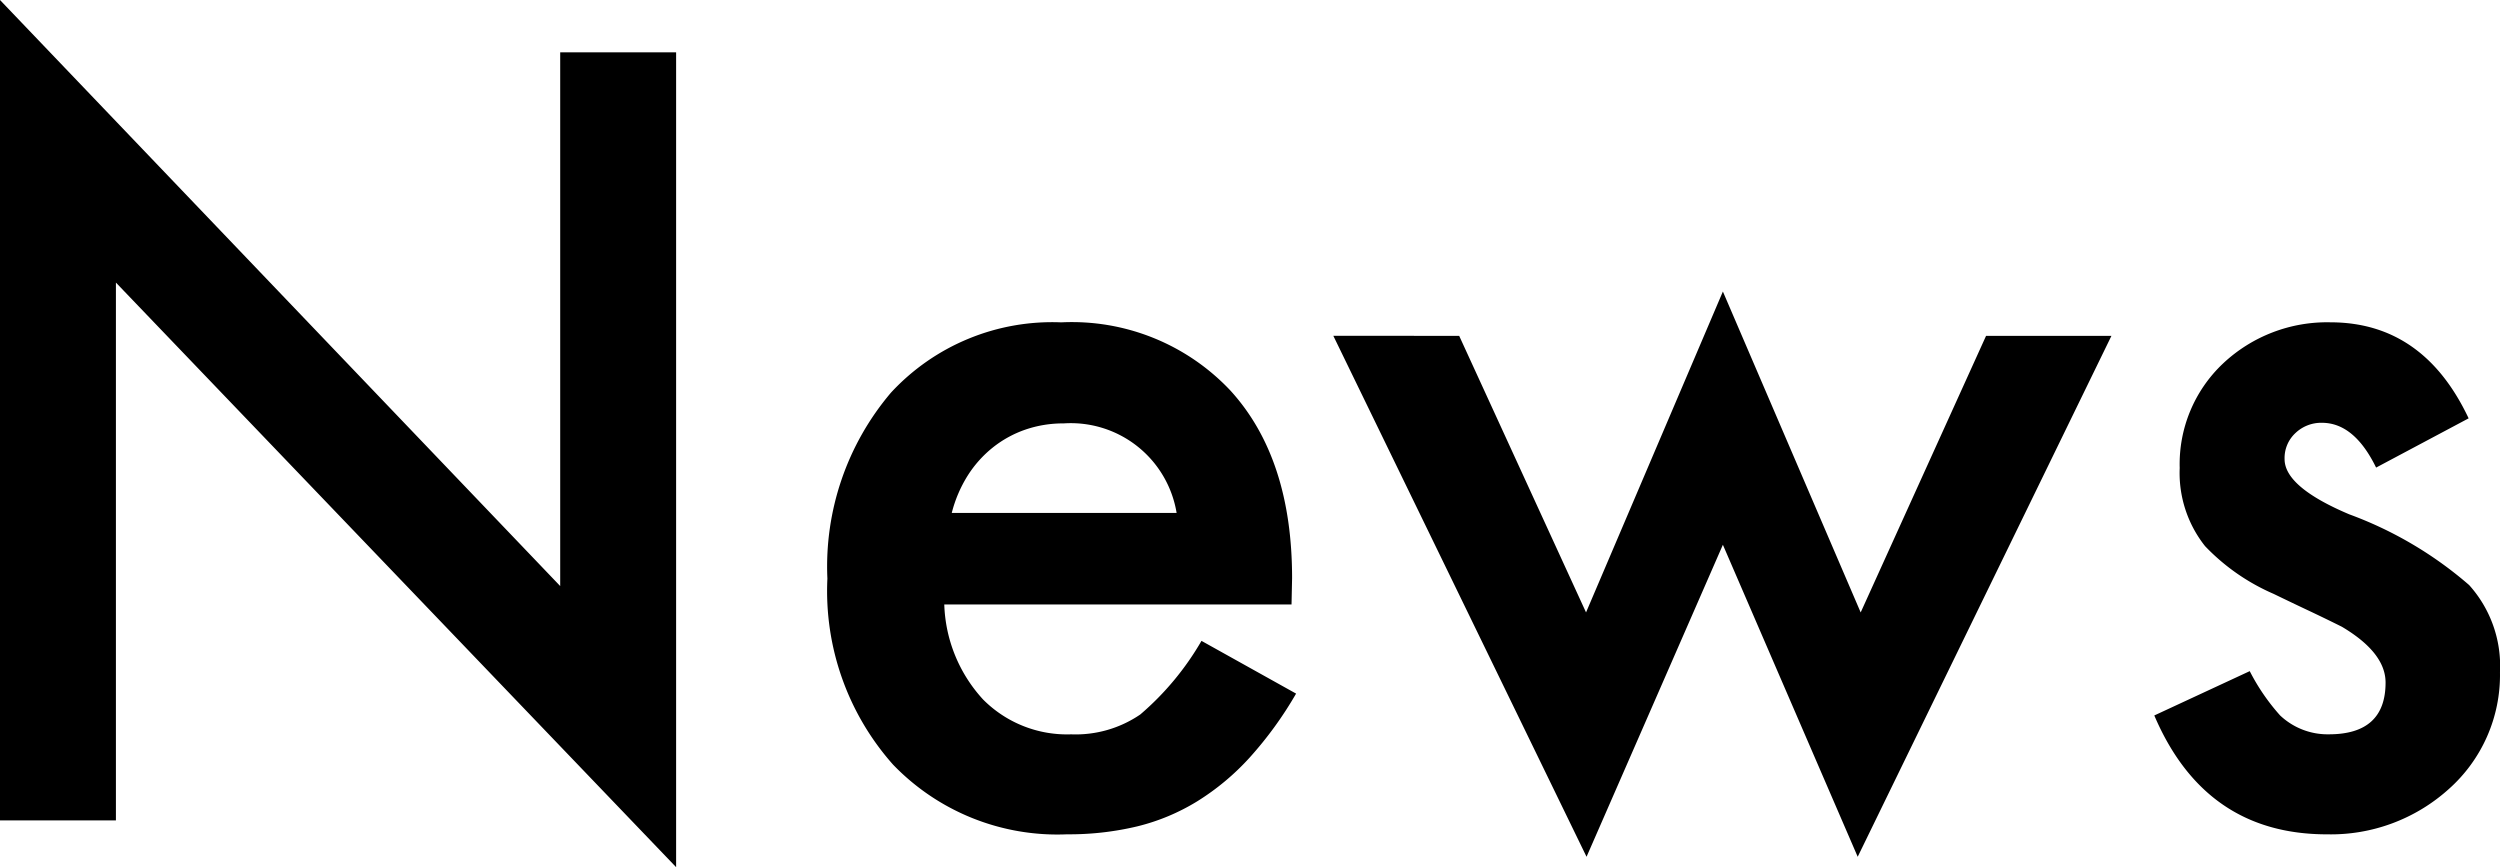<svg height="35.745" viewBox="0 0 103.052 35.745" width="103.052" xmlns="http://www.w3.org/2000/svg"><path d="m3.794 0v-33.817l23.092 24.158v-22h4.778v33.587l-23.092-24.097v22.169zm53.238-8.9h-14.314a6.066 6.066 0 0 0 1.6 3.917 4.877 4.877 0 0 0 3.63 1.436 4.722 4.722 0 0 0 2.851-.82 11.672 11.672 0 0 0 2.521-3.033l3.9 2.174a15.5 15.5 0 0 1 -1.91 2.632 10.141 10.141 0 0 1 -2.153 1.8 8.635 8.635 0 0 1 -2.482 1.04 12.08 12.08 0 0 1 -2.892.328 9.4 9.4 0 0 1 -7.178-2.874 10.769 10.769 0 0 1 -2.705-7.667 11.066 11.066 0 0 1 2.625-7.67 9.05 9.05 0 0 1 7.014-2.892 8.97 8.97 0 0 1 6.973 2.81q2.543 2.789 2.543 7.731zm-4.737-3.773a4.42 4.42 0 0 0 -4.655-3.691 4.781 4.781 0 0 0 -1.579.256 4.518 4.518 0 0 0 -1.343.738 4.68 4.68 0 0 0 -1.036 1.159 5.385 5.385 0 0 0 -.656 1.538zm11.648-7.3 5.229 11.4 5.641-13.227 5.68 13.228 5.168-11.4h5.168l-10.459 21.472-5.557-12.861-5.62 12.861-10.438-21.475zm41.61 3.4-3.814 2.03q-.9-1.846-2.235-1.846a1.538 1.538 0 0 0 -1.087.42 1.406 1.406 0 0 0 -.451 1.077q0 1.148 2.666 2.276a15.893 15.893 0 0 1 4.942 2.916 4.984 4.984 0 0 1 1.271 3.589 6.289 6.289 0 0 1 -2.133 4.84 7.259 7.259 0 0 1 -5 1.846q-5.024 0-7.116-4.9l3.934-1.827a8.566 8.566 0 0 0 1.251 1.825 2.854 2.854 0 0 0 2.01.779q2.338 0 2.338-2.133 0-1.23-1.8-2.3-.7-.349-1.395-.677t-1.415-.677a8.662 8.662 0 0 1 -2.83-1.969 4.85 4.85 0 0 1 -1.046-3.22 5.7 5.7 0 0 1 1.784-4.307 6.259 6.259 0 0 1 4.43-1.7q3.831.003 5.697 3.961z" transform="translate(-3.794 33.817)"/></svg>